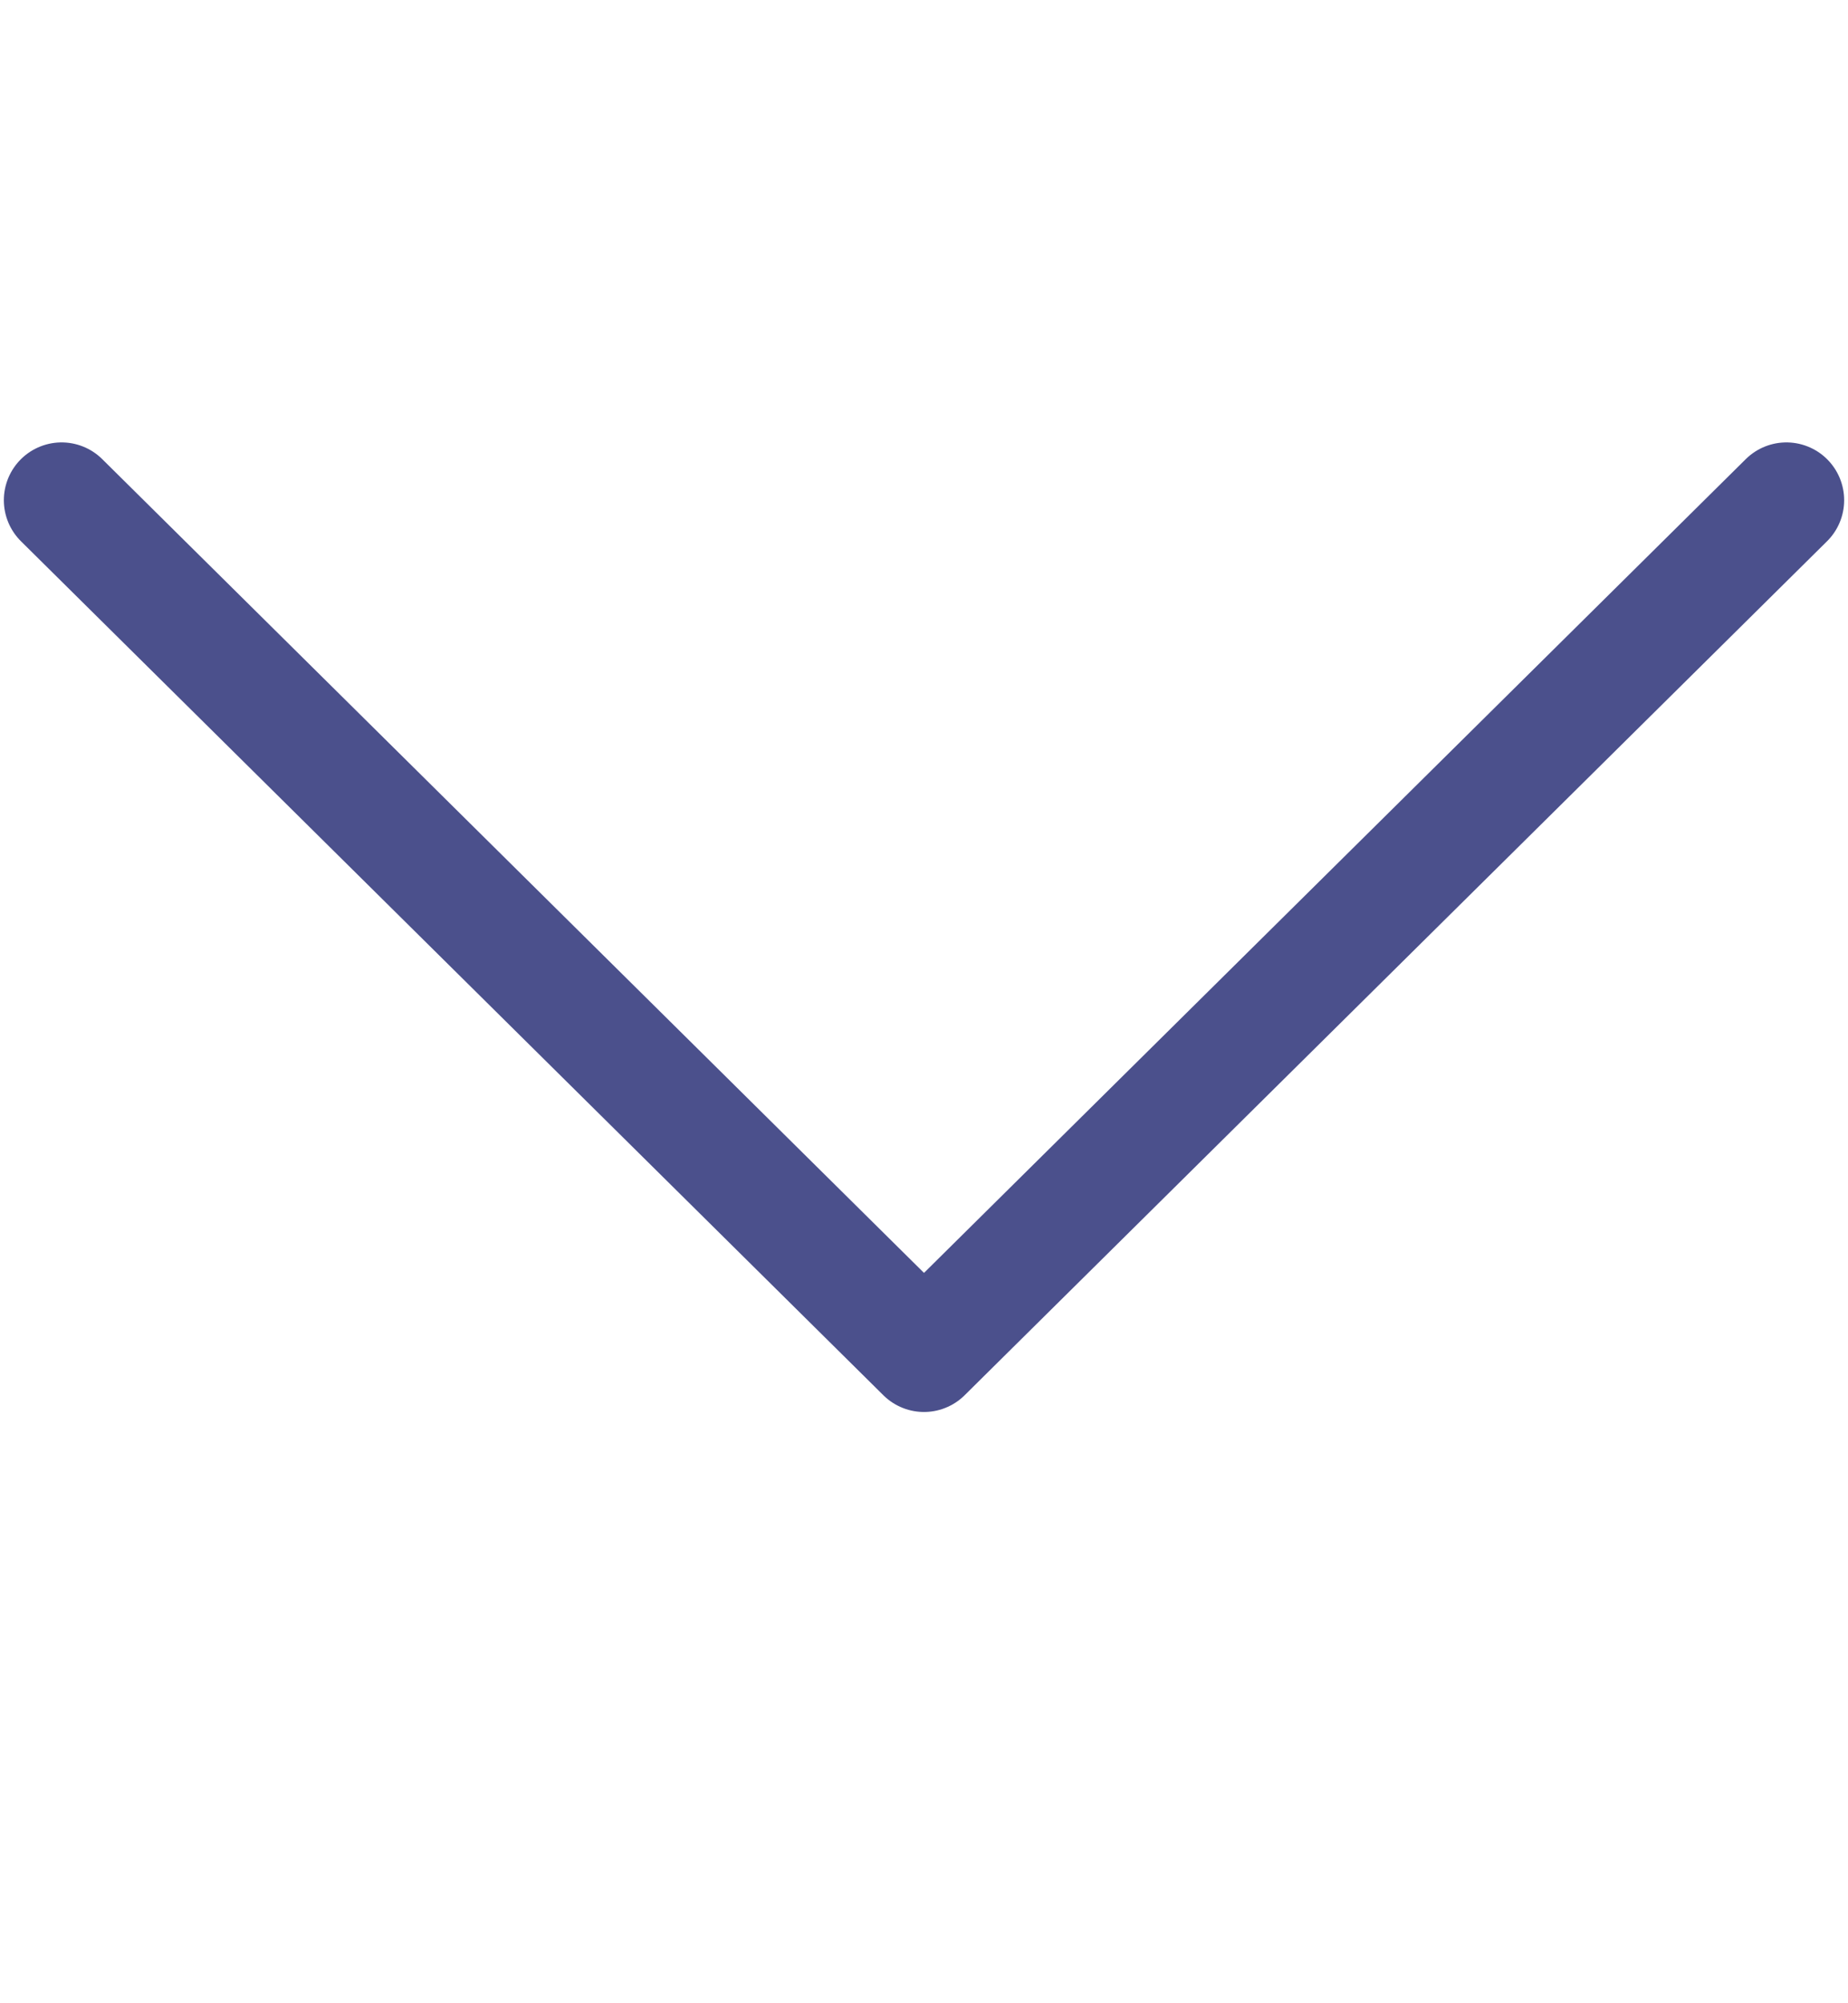 <svg width="12" height="13" viewBox="0 0 12 13" fill="none" xmlns="http://www.w3.org/2000/svg">
<path d="M0.4 3.246L6 8.788L11.6 3.246" stroke="#4B508C" stroke-width="0.75" stroke-linecap="round" stroke-linejoin="round"/>
</svg>
